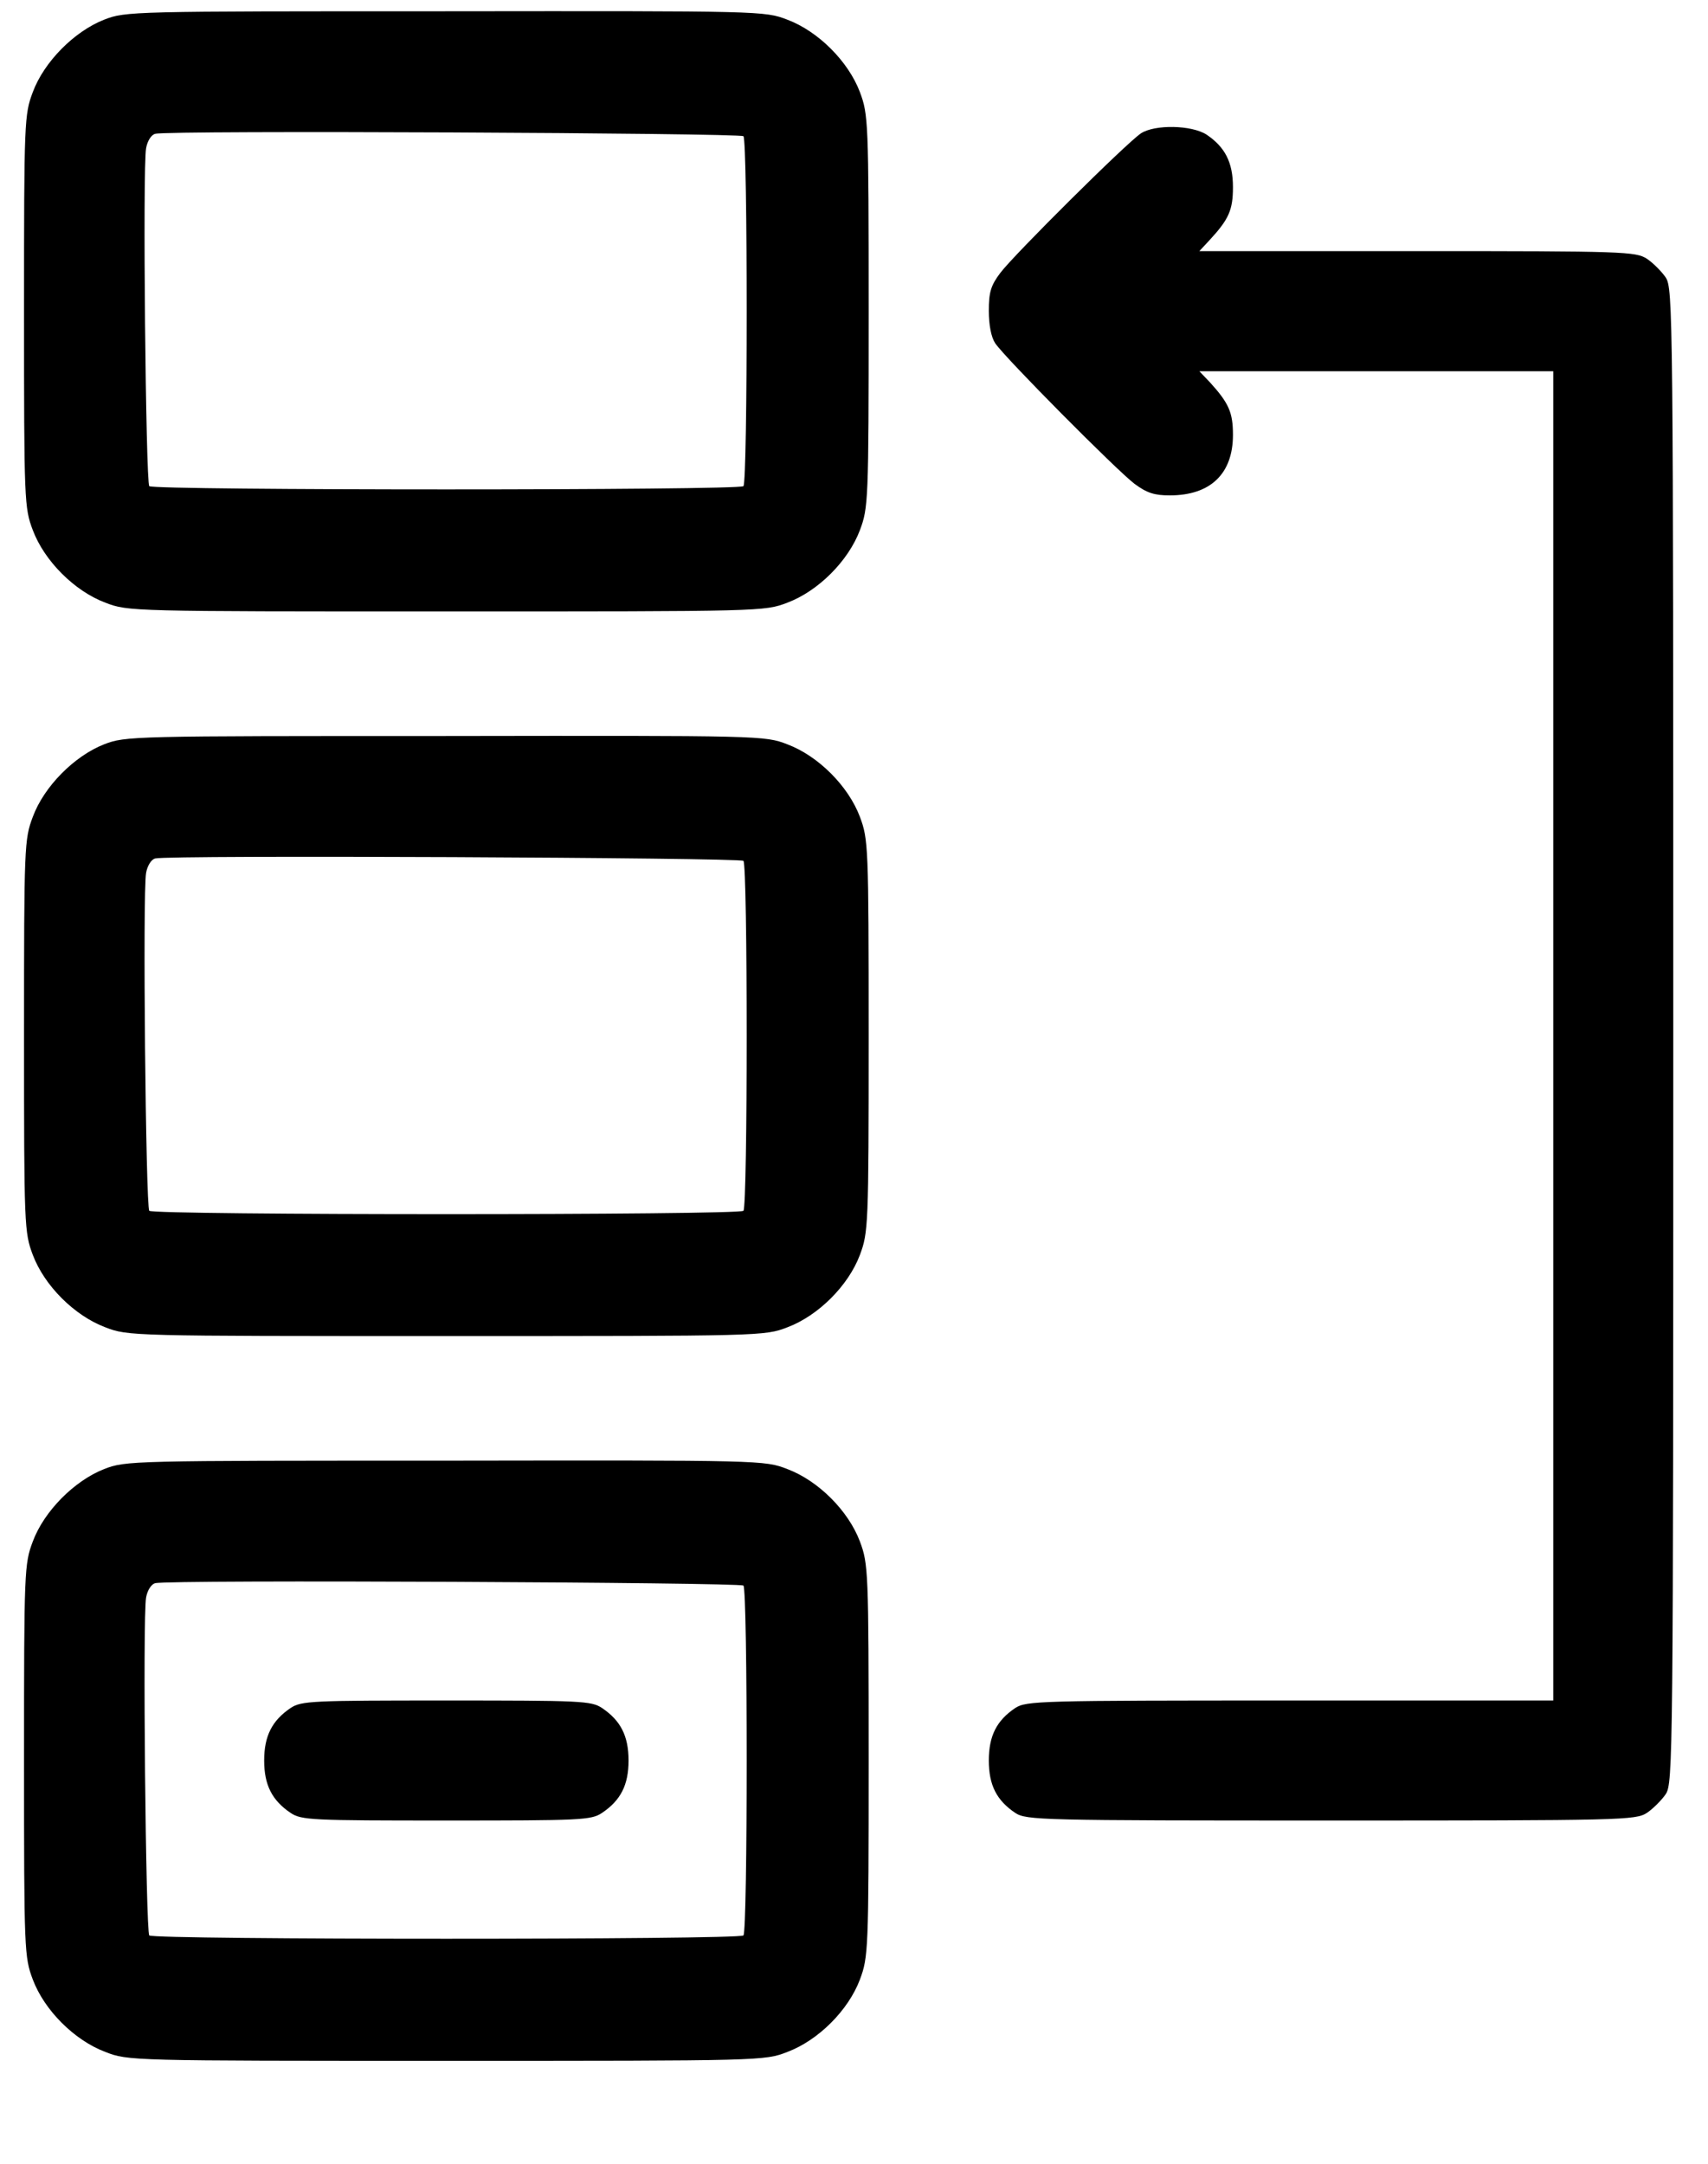 <svg width="15" height="19" viewBox="0 0 15 19" fill="none" xmlns="http://www.w3.org/2000/svg">
<path d="M0.914 0.173C0.654 0.275 0.387 0.542 0.288 0.809C0.214 1.006 0.211 1.059 0.211 2.732C0.211 4.406 0.214 4.459 0.288 4.655C0.39 4.926 0.654 5.19 0.925 5.292C1.125 5.369 1.146 5.369 3.92 5.369C6.694 5.369 6.715 5.369 6.915 5.292C7.186 5.19 7.45 4.926 7.552 4.655C7.625 4.459 7.629 4.406 7.629 2.732C7.629 1.059 7.625 1.006 7.552 0.809C7.45 0.539 7.186 0.275 6.915 0.173C6.715 0.096 6.694 0.096 3.909 0.099C1.15 0.099 1.104 0.099 0.914 0.173ZM6.529 1.196C6.567 1.235 6.567 4.23 6.529 4.269C6.49 4.307 1.35 4.307 1.311 4.269C1.28 4.234 1.252 1.474 1.283 1.302C1.294 1.238 1.329 1.182 1.364 1.175C1.473 1.143 6.497 1.168 6.529 1.196Z" fill="black"/>
<path d="M10.02 1.171C9.889 1.259 8.905 2.237 8.786 2.395C8.701 2.507 8.684 2.567 8.684 2.729C8.684 2.855 8.705 2.961 8.74 3.014C8.828 3.144 9.805 4.128 9.963 4.248C10.072 4.329 10.139 4.35 10.273 4.35C10.631 4.35 10.828 4.16 10.828 3.819C10.828 3.622 10.793 3.541 10.624 3.355L10.533 3.26H12.087H13.641V9.096V14.932H11.331C9.123 14.932 9.014 14.935 8.916 14.998C8.754 15.107 8.684 15.241 8.684 15.459C8.684 15.677 8.754 15.81 8.916 15.919C9.014 15.983 9.13 15.986 11.69 15.986C14.249 15.986 14.365 15.983 14.463 15.919C14.516 15.884 14.593 15.807 14.629 15.754C14.692 15.656 14.695 15.459 14.695 9.096C14.695 2.732 14.692 2.536 14.629 2.437C14.593 2.384 14.516 2.307 14.463 2.272C14.365 2.209 14.263 2.205 12.449 2.205H10.533L10.624 2.107C10.793 1.924 10.828 1.843 10.828 1.643C10.828 1.425 10.758 1.291 10.596 1.182C10.466 1.098 10.143 1.091 10.02 1.171Z" fill="black"/>
<path d="M0.914 6.536C0.654 6.638 0.387 6.905 0.288 7.173C0.214 7.37 0.211 7.422 0.211 9.096C0.211 10.769 0.214 10.822 0.288 11.019C0.39 11.29 0.654 11.553 0.925 11.655C1.125 11.732 1.146 11.732 3.92 11.732C6.694 11.732 6.715 11.732 6.915 11.655C7.186 11.553 7.45 11.29 7.552 11.019C7.625 10.822 7.629 10.769 7.629 9.096C7.629 7.422 7.625 7.37 7.552 7.173C7.45 6.902 7.186 6.638 6.915 6.536C6.715 6.459 6.694 6.459 3.909 6.463C1.15 6.463 1.104 6.463 0.914 6.536ZM6.529 7.559C6.567 7.598 6.567 10.593 6.529 10.632C6.49 10.671 1.35 10.671 1.311 10.632C1.28 10.597 1.252 7.837 1.283 7.665C1.294 7.602 1.329 7.545 1.364 7.538C1.473 7.507 6.497 7.531 6.529 7.559Z" fill="black"/>
<path d="M0.914 12.9C0.654 13.002 0.387 13.269 0.288 13.536C0.214 13.733 0.211 13.786 0.211 15.459C0.211 17.132 0.214 17.185 0.288 17.382C0.39 17.653 0.654 17.916 0.925 18.018C1.125 18.096 1.146 18.096 3.92 18.096C6.694 18.096 6.715 18.096 6.915 18.018C7.186 17.916 7.45 17.653 7.552 17.382C7.625 17.185 7.629 17.132 7.629 15.459C7.629 13.786 7.625 13.733 7.552 13.536C7.45 13.265 7.186 13.002 6.915 12.9C6.715 12.822 6.694 12.822 3.909 12.826C1.15 12.826 1.104 12.826 0.914 12.9ZM6.529 13.923C6.567 13.961 6.567 16.957 6.529 16.995C6.49 17.034 1.35 17.034 1.311 16.995C1.28 16.96 1.252 14.2 1.283 14.028C1.294 13.965 1.329 13.909 1.364 13.902C1.473 13.87 6.497 13.895 6.529 13.923Z" fill="black"/>
<path d="M2.552 14.998C2.391 15.107 2.32 15.241 2.32 15.459C2.32 15.677 2.391 15.81 2.552 15.919C2.647 15.983 2.739 15.986 3.92 15.986C5.101 15.986 5.193 15.983 5.287 15.919C5.449 15.81 5.52 15.677 5.52 15.459C5.52 15.241 5.449 15.107 5.287 14.998C5.193 14.935 5.101 14.932 3.92 14.932C2.739 14.932 2.647 14.935 2.552 14.998Z" fill="black"/>
</svg>
